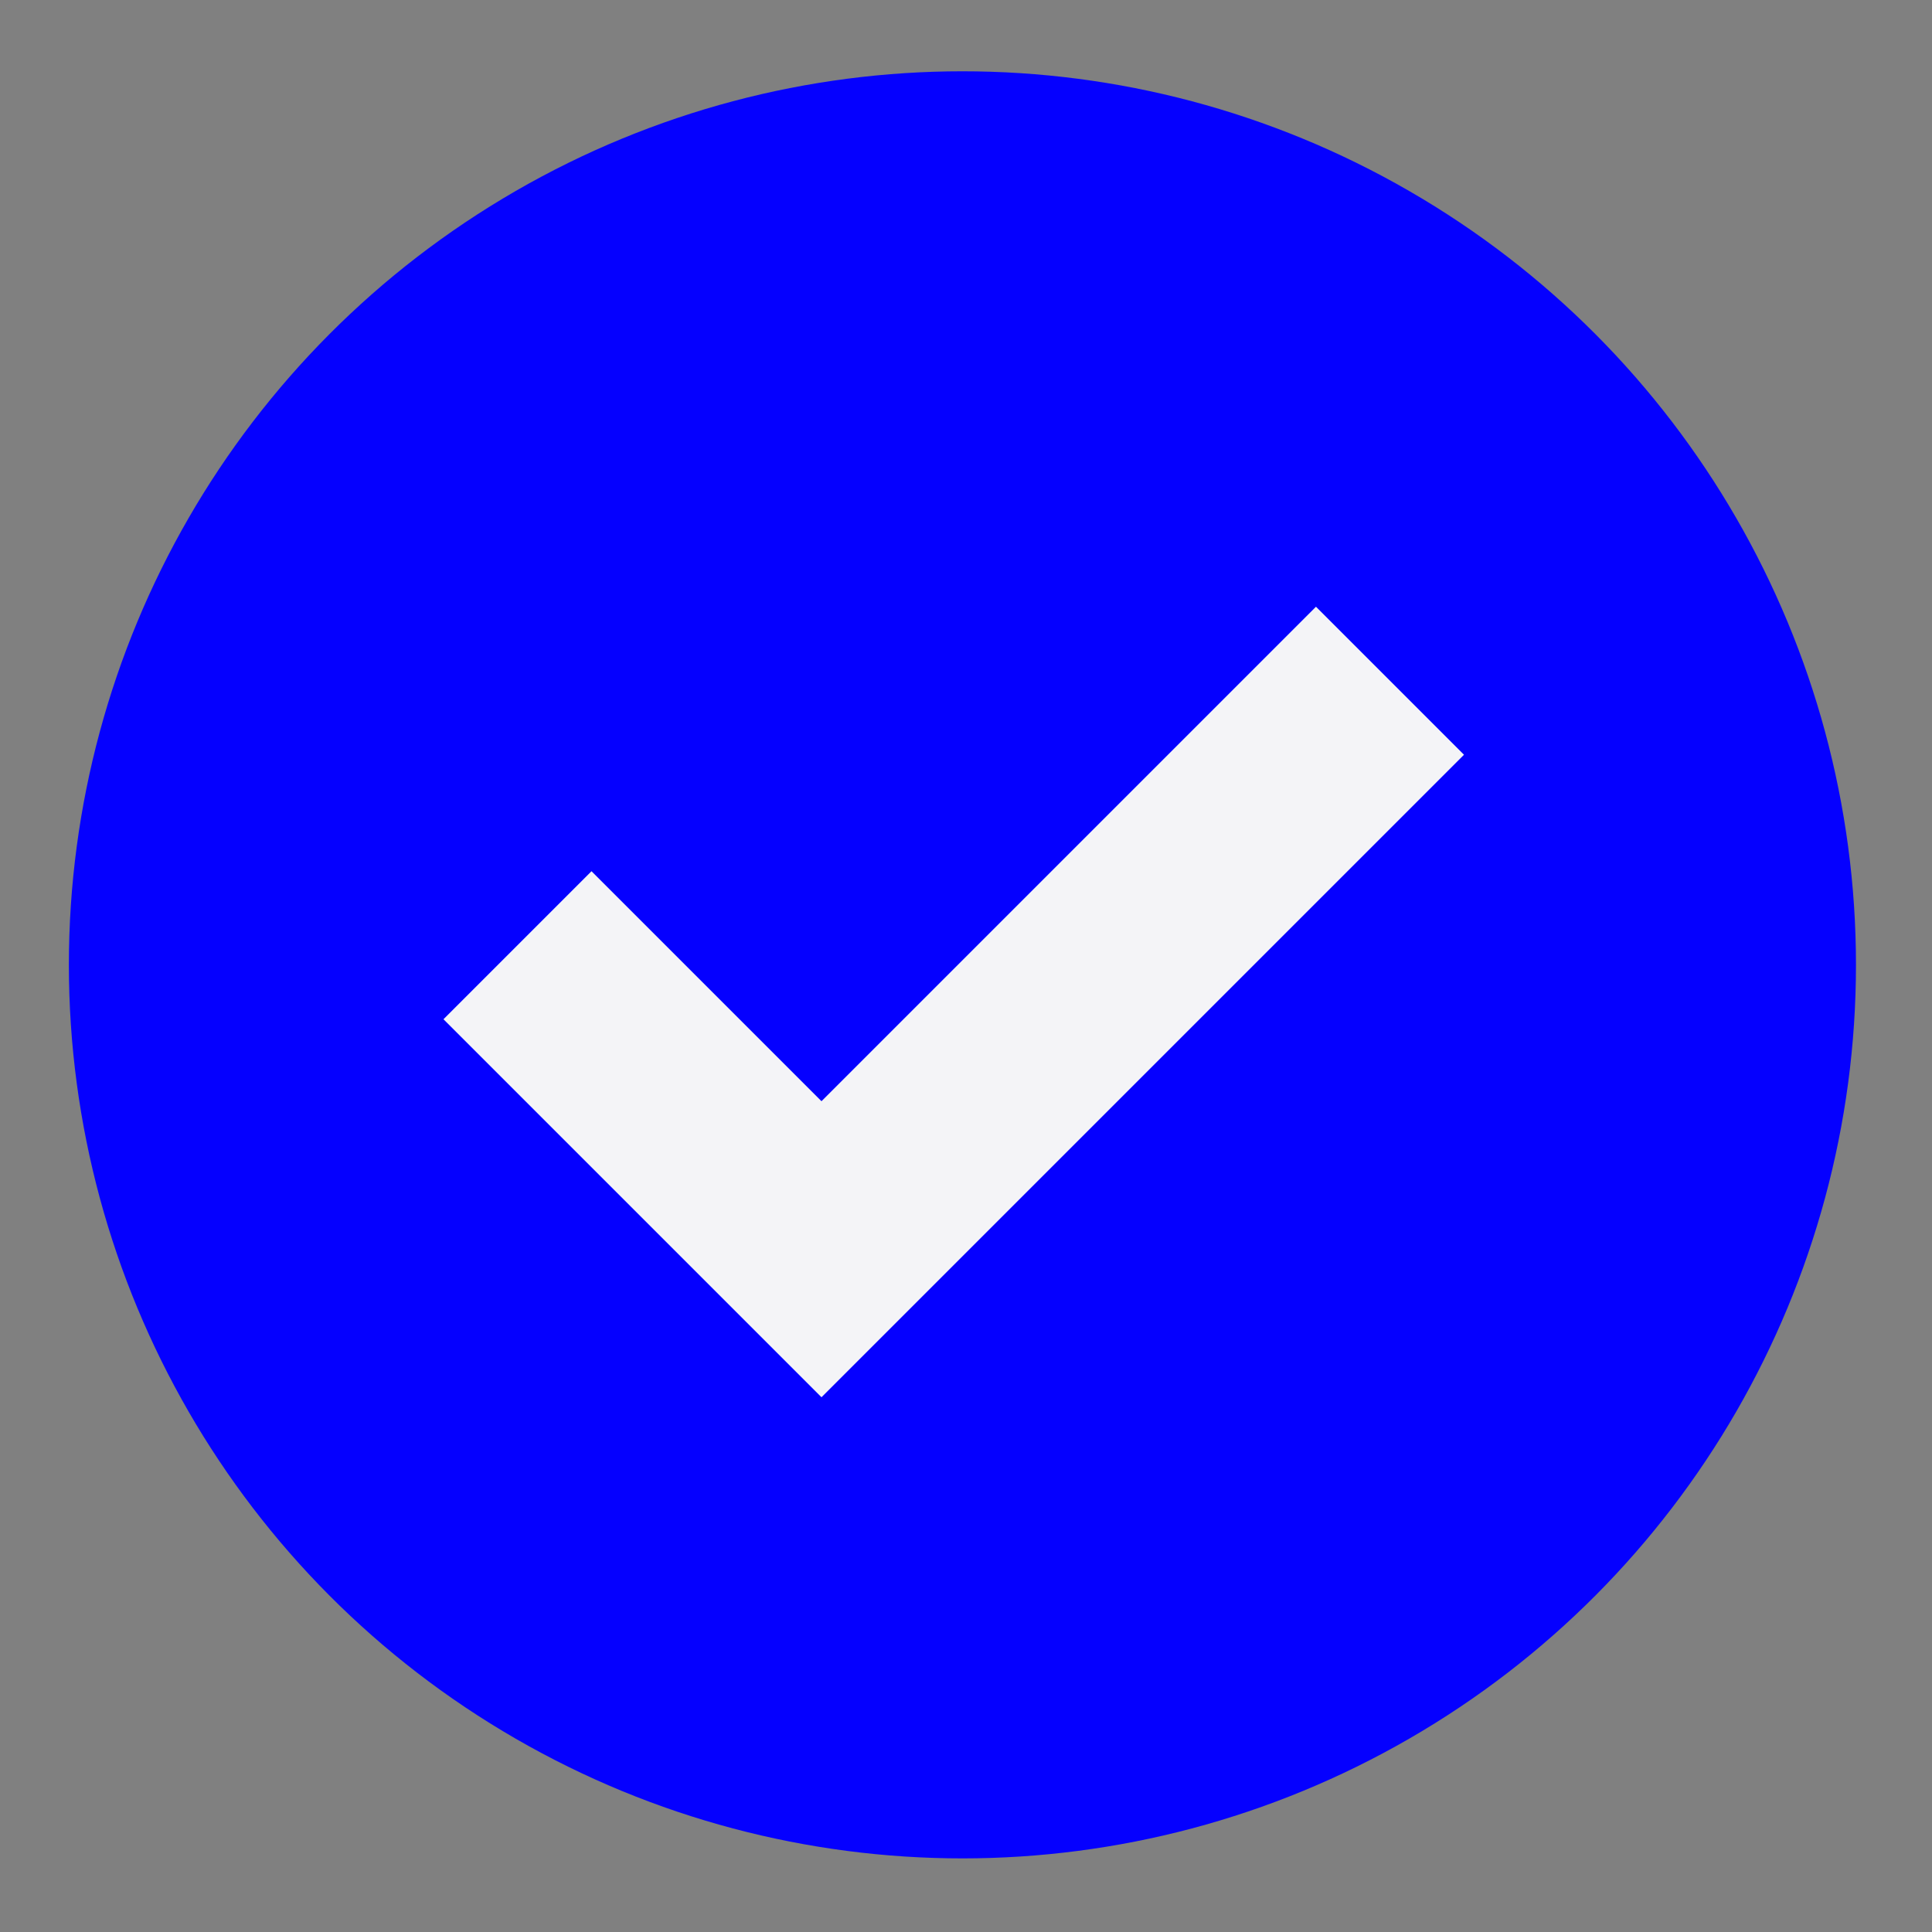 <svg xmlns="http://www.w3.org/2000/svg" width="20" height="20" fill="none" viewBox="0 0 20 20"><rect x="0" y="0" width="20" height="20" fill="#808080" stroke="none"/><circle cx="9.963" cy="9.988" r="9.25" fill="#0500FF"/><path stroke="#F4F4F7" stroke-width="2.167" d="m5.357 9.785 3.147 3.147 5.885-5.885"/></svg>